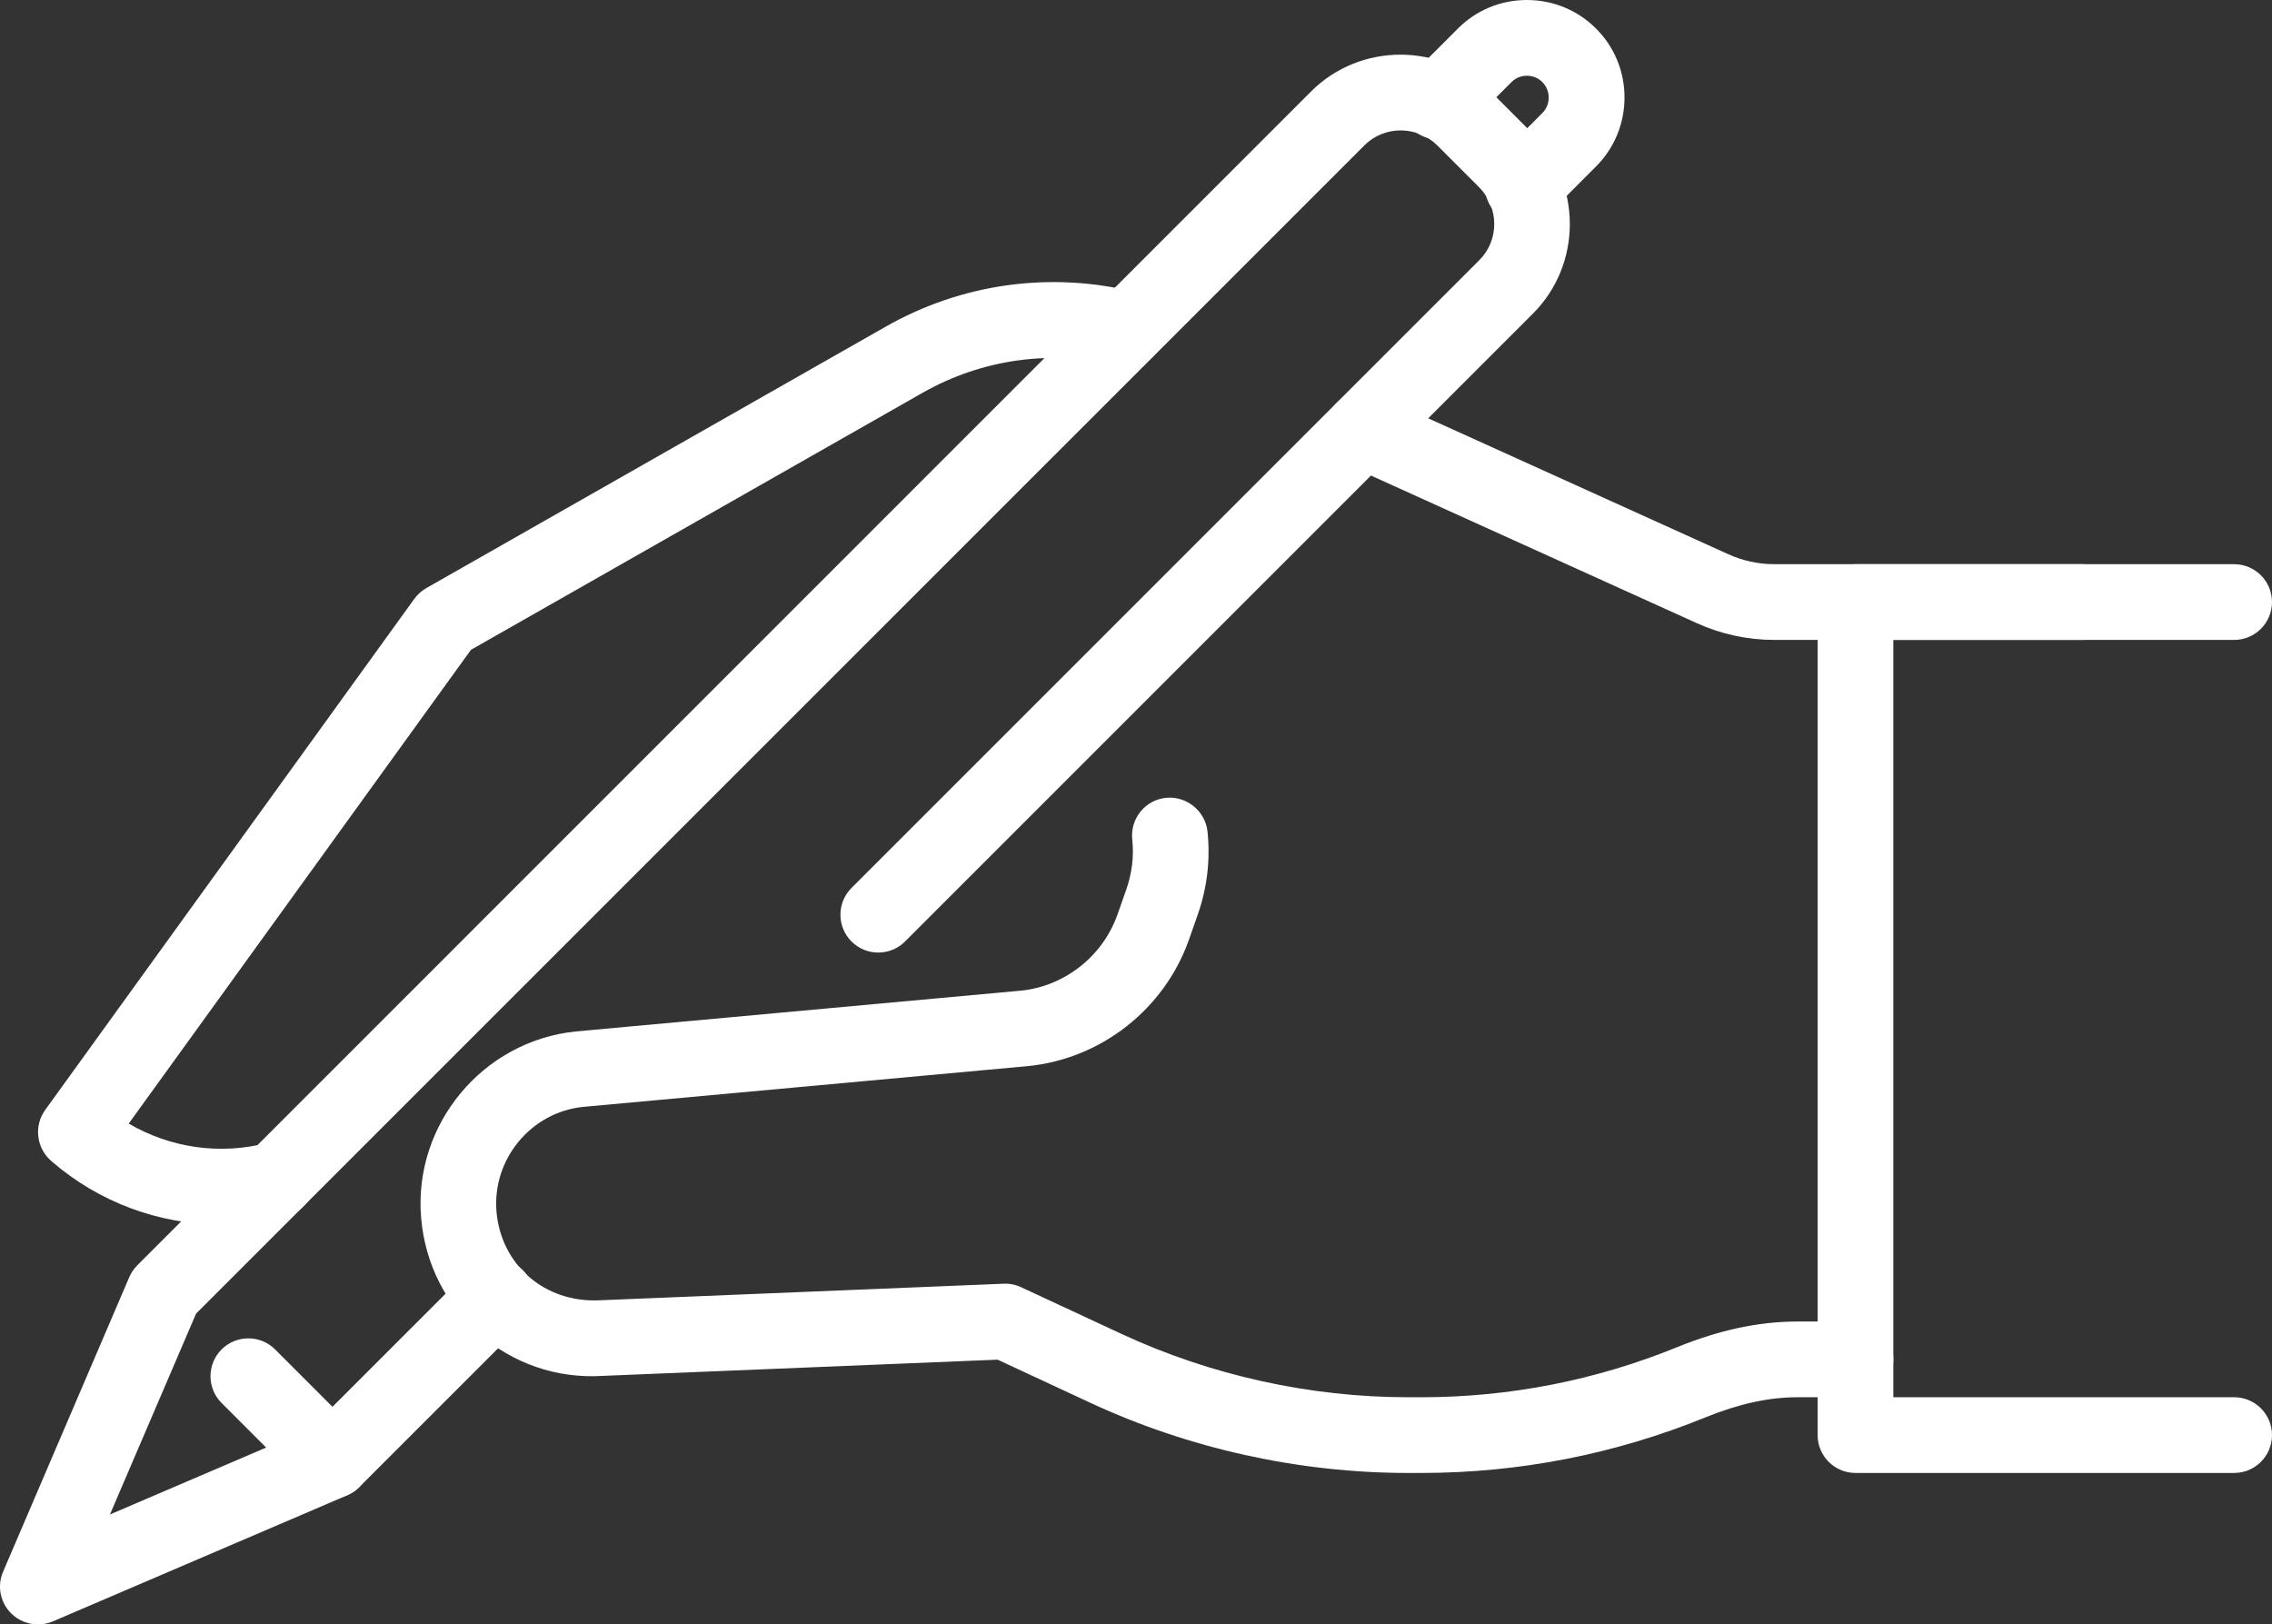<?xml version="1.0" encoding="utf-8"?>
<!-- Generator: Adobe Illustrator 15.1.0, SVG Export Plug-In . SVG Version: 6.00 Build 0)  -->
<!DOCTYPE svg PUBLIC "-//W3C//DTD SVG 1.1//EN" "http://www.w3.org/Graphics/SVG/1.1/DTD/svg11.dtd">
<svg version="1.1" id="レイヤー_1" xmlns:svgjs="http://svgjs.com/svgjs"
	 xmlns="http://www.w3.org/2000/svg" xmlns:xlink="http://www.w3.org/1999/xlink" x="0px" y="0px" width="270.007px"
	 height="193.05px" viewBox="162.593 344.79 270.007 193.05" enable-background="new 162.593 344.79 270.007 193.05"
	 xml:space="preserve">
<rect x="162.593" y="344.79" width="270.007" height="193.05" fill="#333333" stroke="none"/>
<path fill="#FFFFFF" d="M202.109,522.837c-1.151,0-2.303-0.44-3.186-1.313l-9.998-10c-1.756-1.754-1.756-4.607,0-6.363
	c1.754-1.754,4.607-1.754,6.362,0l9.999,10c1.755,1.755,1.755,4.607,0,6.363C204.414,522.396,203.262,522.837,202.109,522.837z
	 M343.563,371.421c-1.151,0-2.303-0.44-3.186-1.313c-1.755-1.756-1.755-4.608,0-6.363l5.508-5.518
	c0.486-0.486,0.756-1.134,0.756-1.845c0-0.702-0.27-1.351-0.756-1.836c-0.468-0.485-1.134-0.756-1.826-0.756h-0.01
	c-0.404,0-1.179,0.099-1.818,0.747l-5.525,5.517c-1.755,1.755-4.607,1.755-6.363,0c-1.755-1.755-1.755-4.608,0-6.362l5.518-5.518
	c2.169-2.178,5.076-3.384,8.189-3.384h0.01c3.104,0,6.012,1.206,8.199,3.384c2.186,2.178,3.393,5.094,3.393,8.199
	s-1.207,6.021-3.393,8.208l-5.509,5.517C345.867,370.98,344.715,371.421,343.563,371.421z"/>
<path fill="#FFFFFF" d="M167.1,537.84c-1.17,0-2.321-0.459-3.186-1.314c-1.305-1.305-1.684-3.258-0.954-4.949l14.994-35.002
	c0.226-0.53,0.558-1.008,0.954-1.412l139.482-139.491c5.832-5.841,15.39-5.841,21.33-0.026l5.049,5.057
	c5.85,5.949,5.84,15.517,0,21.357l-74.619,74.619c-1.756,1.755-4.608,1.755-6.363,0s-1.755-4.607,0-6.363l74.619-74.619
	c2.367-2.357,2.349-6.236-0.027-8.648l-4.994-4.995c-2.395-2.349-6.273-2.358-8.632,0l-138.86,138.853l-10.233,23.867l23.868-10.224
	l18.828-18.819c1.754-1.755,4.607-1.755,6.363,0c1.754,1.756,1.754,4.608,0,6.363l-19.44,19.439
	c-0.405,0.406-0.892,0.729-1.404,0.955l-35.001,14.994C168.307,537.723,167.694,537.84,167.1,537.84L167.1,537.84z"/>
<path fill="#FFFFFF" d="M188.88,490.32c-7.344,0-14.534-2.629-20.204-7.561c-1.756-1.521-2.08-4.158-0.721-6.048l43.875-60.75
	c0.378-0.522,0.864-0.954,1.422-1.278l54.559-31.05c9.072-5.175,19.674-6.633,29.781-4.112c2.42,0.594,3.887,3.041,3.284,5.453
	c-0.594,2.412-3.015,3.87-5.444,3.285c-7.885-1.943-16.093-0.811-23.166,3.195l-53.703,30.563l-40.672,56.304
	c4.959,2.898,10.854,3.754,16.471,2.295c2.439-0.639,4.859,0.828,5.48,3.231c0.612,2.403-0.828,4.86-3.23,5.481
	C194.055,489.996,191.454,490.32,188.88,490.32L188.88,490.32z M410.1,420.84h-36.611c-3.223,0-6.346-0.675-9.279-2.007
	l-41.508-18.802c-2.268-1.025-3.268-3.689-2.241-5.957c1.017-2.269,3.718-3.268,5.949-2.25l41.508,18.801
	c1.765,0.811,3.636,1.215,5.571,1.215H410.1c2.484,0,4.5,2.016,4.5,4.5S412.584,420.84,410.1,420.84L410.1,420.84z"/>
<g>
	<path fill="#FFFFFF" d="M331.477,519.84h-1.53c-12.978,0-26.063-2.889-37.827-8.361l-10.971-5.103l-46.908,1.926
		c-11.133,0.711-20.664-7.587-21.6-18.782c-0.937-11.08,7.308-21.016,18.377-22.149l52.92-4.851
		c5.185-0.531,9.703-4.078,11.457-9.046l1.045-2.961c0.675-1.926,0.927-3.942,0.711-5.967c-0.252-2.476,1.539-4.688,4.005-4.94
		c2.394-0.252,4.688,1.539,4.94,4.014c0.352,3.365-0.045,6.687-1.17,9.891l-1.043,2.971c-2.916,8.234-10.404,14.12-19.08,15.002
		l-52.92,4.852c-6.175,0.63-10.801,6.21-10.287,12.438c0.53,6.282,5.66,10.836,12.186,10.549l48.078-1.972
		c0.72-0.036,1.431,0.108,2.078,0.414l11.961,5.562c10.594,4.914,22.365,7.516,34.048,7.516h1.53c10.484,0,20.718-1.998,30.42-5.949
		c5.049-2.052,9.72-3.051,14.31-3.051h6.894c2.484,0,4.5,2.016,4.5,4.5s-2.016,4.5-4.5,4.5h-6.902
		c-3.402,0-6.967,0.783-10.917,2.385C354.498,517.617,343.122,519.84,331.477,519.84L331.477,519.84z"/>
</g>
<g>
	<path fill="#FFFFFF" d="M428.1,519.84h-45c-2.483,0-4.5-2.016-4.5-4.5v-99c0-2.484,2.017-4.5,4.5-4.5h45c2.484,0,4.5,2.016,4.5,4.5
		s-2.016,4.5-4.5,4.5h-40.5v90h40.5c2.484,0,4.5,2.016,4.5,4.5S430.584,519.84,428.1,519.84z"/>
</g>
</svg>
